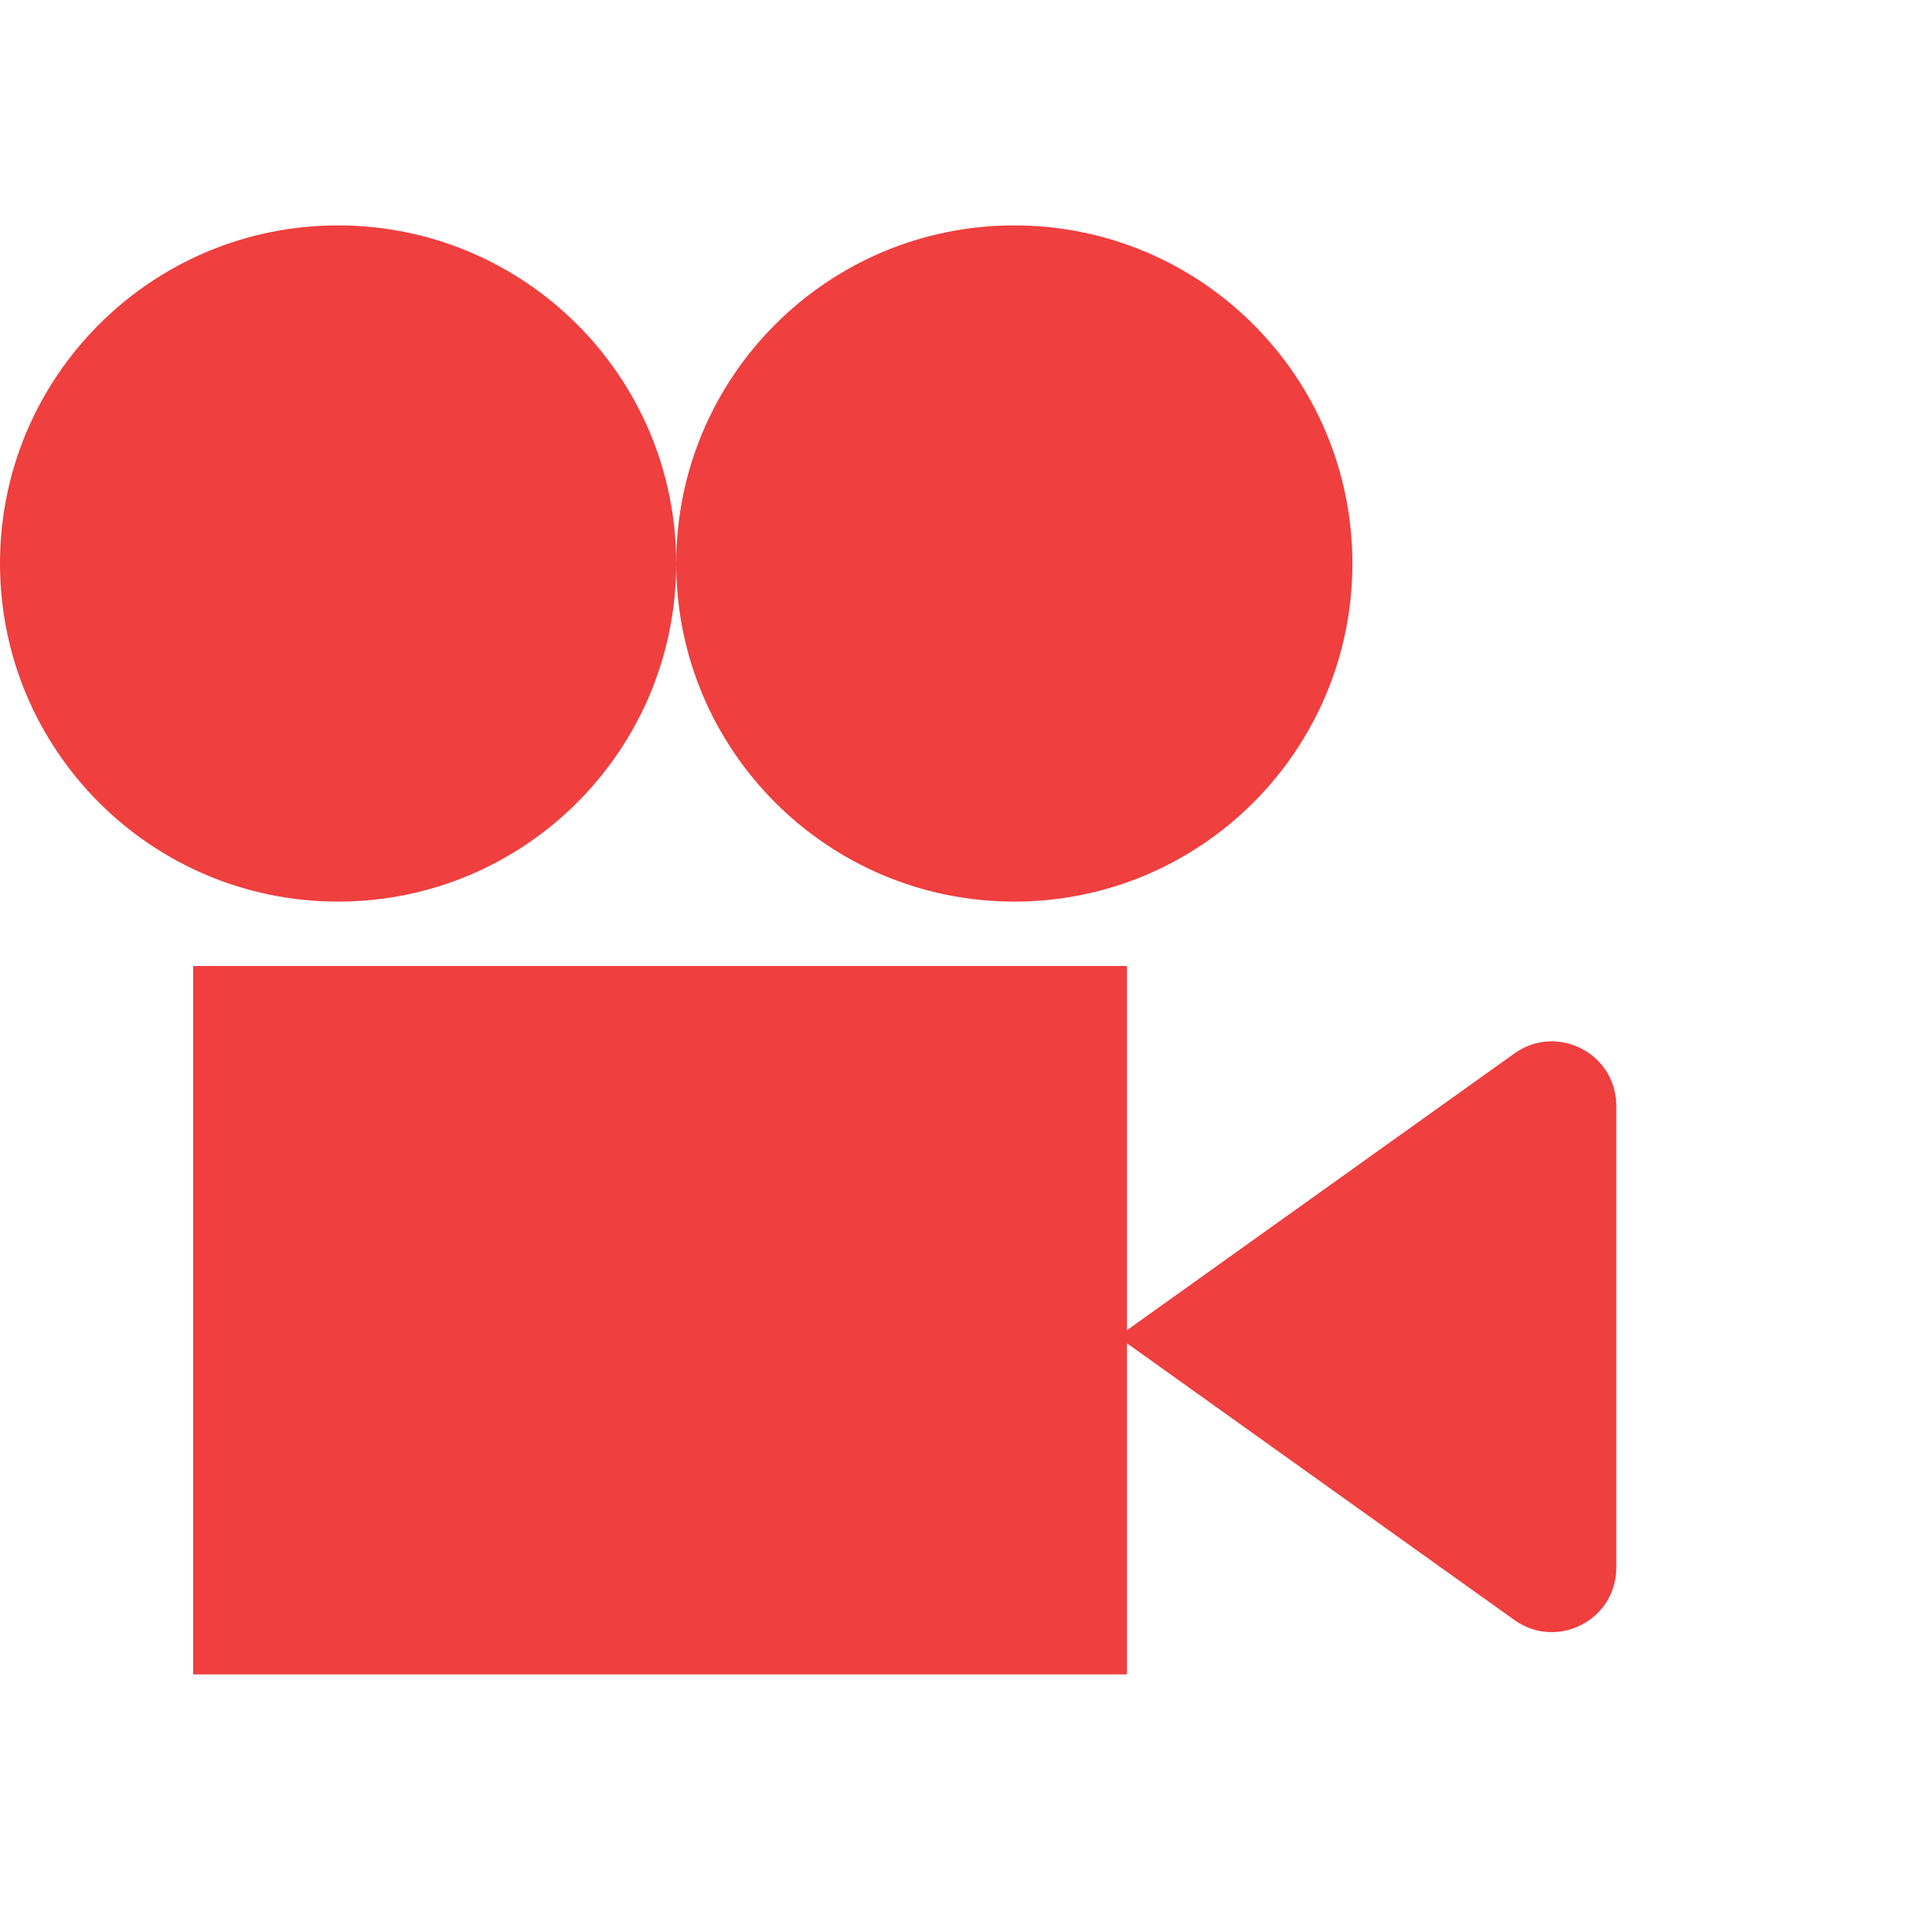 <svg width="120" height="120" viewBox="0 0 120 120" fill="none" xmlns="http://www.w3.org/2000/svg">
<path d="M42 35C42 46.598 32.598 56 21 56C9.402 56 0 46.598 0 35C0 23.402 9.402 14 21 14C32.598 14 42 23.402 42 35Z" fill="#EF3F3F"/>
<path d="M84 35C84 46.598 74.598 56 63 56C51.402 56 42 46.598 42 35C42 23.402 51.402 14 63 14C74.598 14 84 23.402 84 35Z" fill="#EF3F3F"/>
<path d="M100.391 68.685C100.391 65.431 96.714 63.539 94.066 65.43L69.429 83.027L94.066 100.625C96.714 102.516 100.391 100.624 100.391 97.37V68.685Z" fill="#EF3F3F"/>
<path d="M12 60H70V104H12V60Z" fill="#EF3F3F"/>
</svg>
